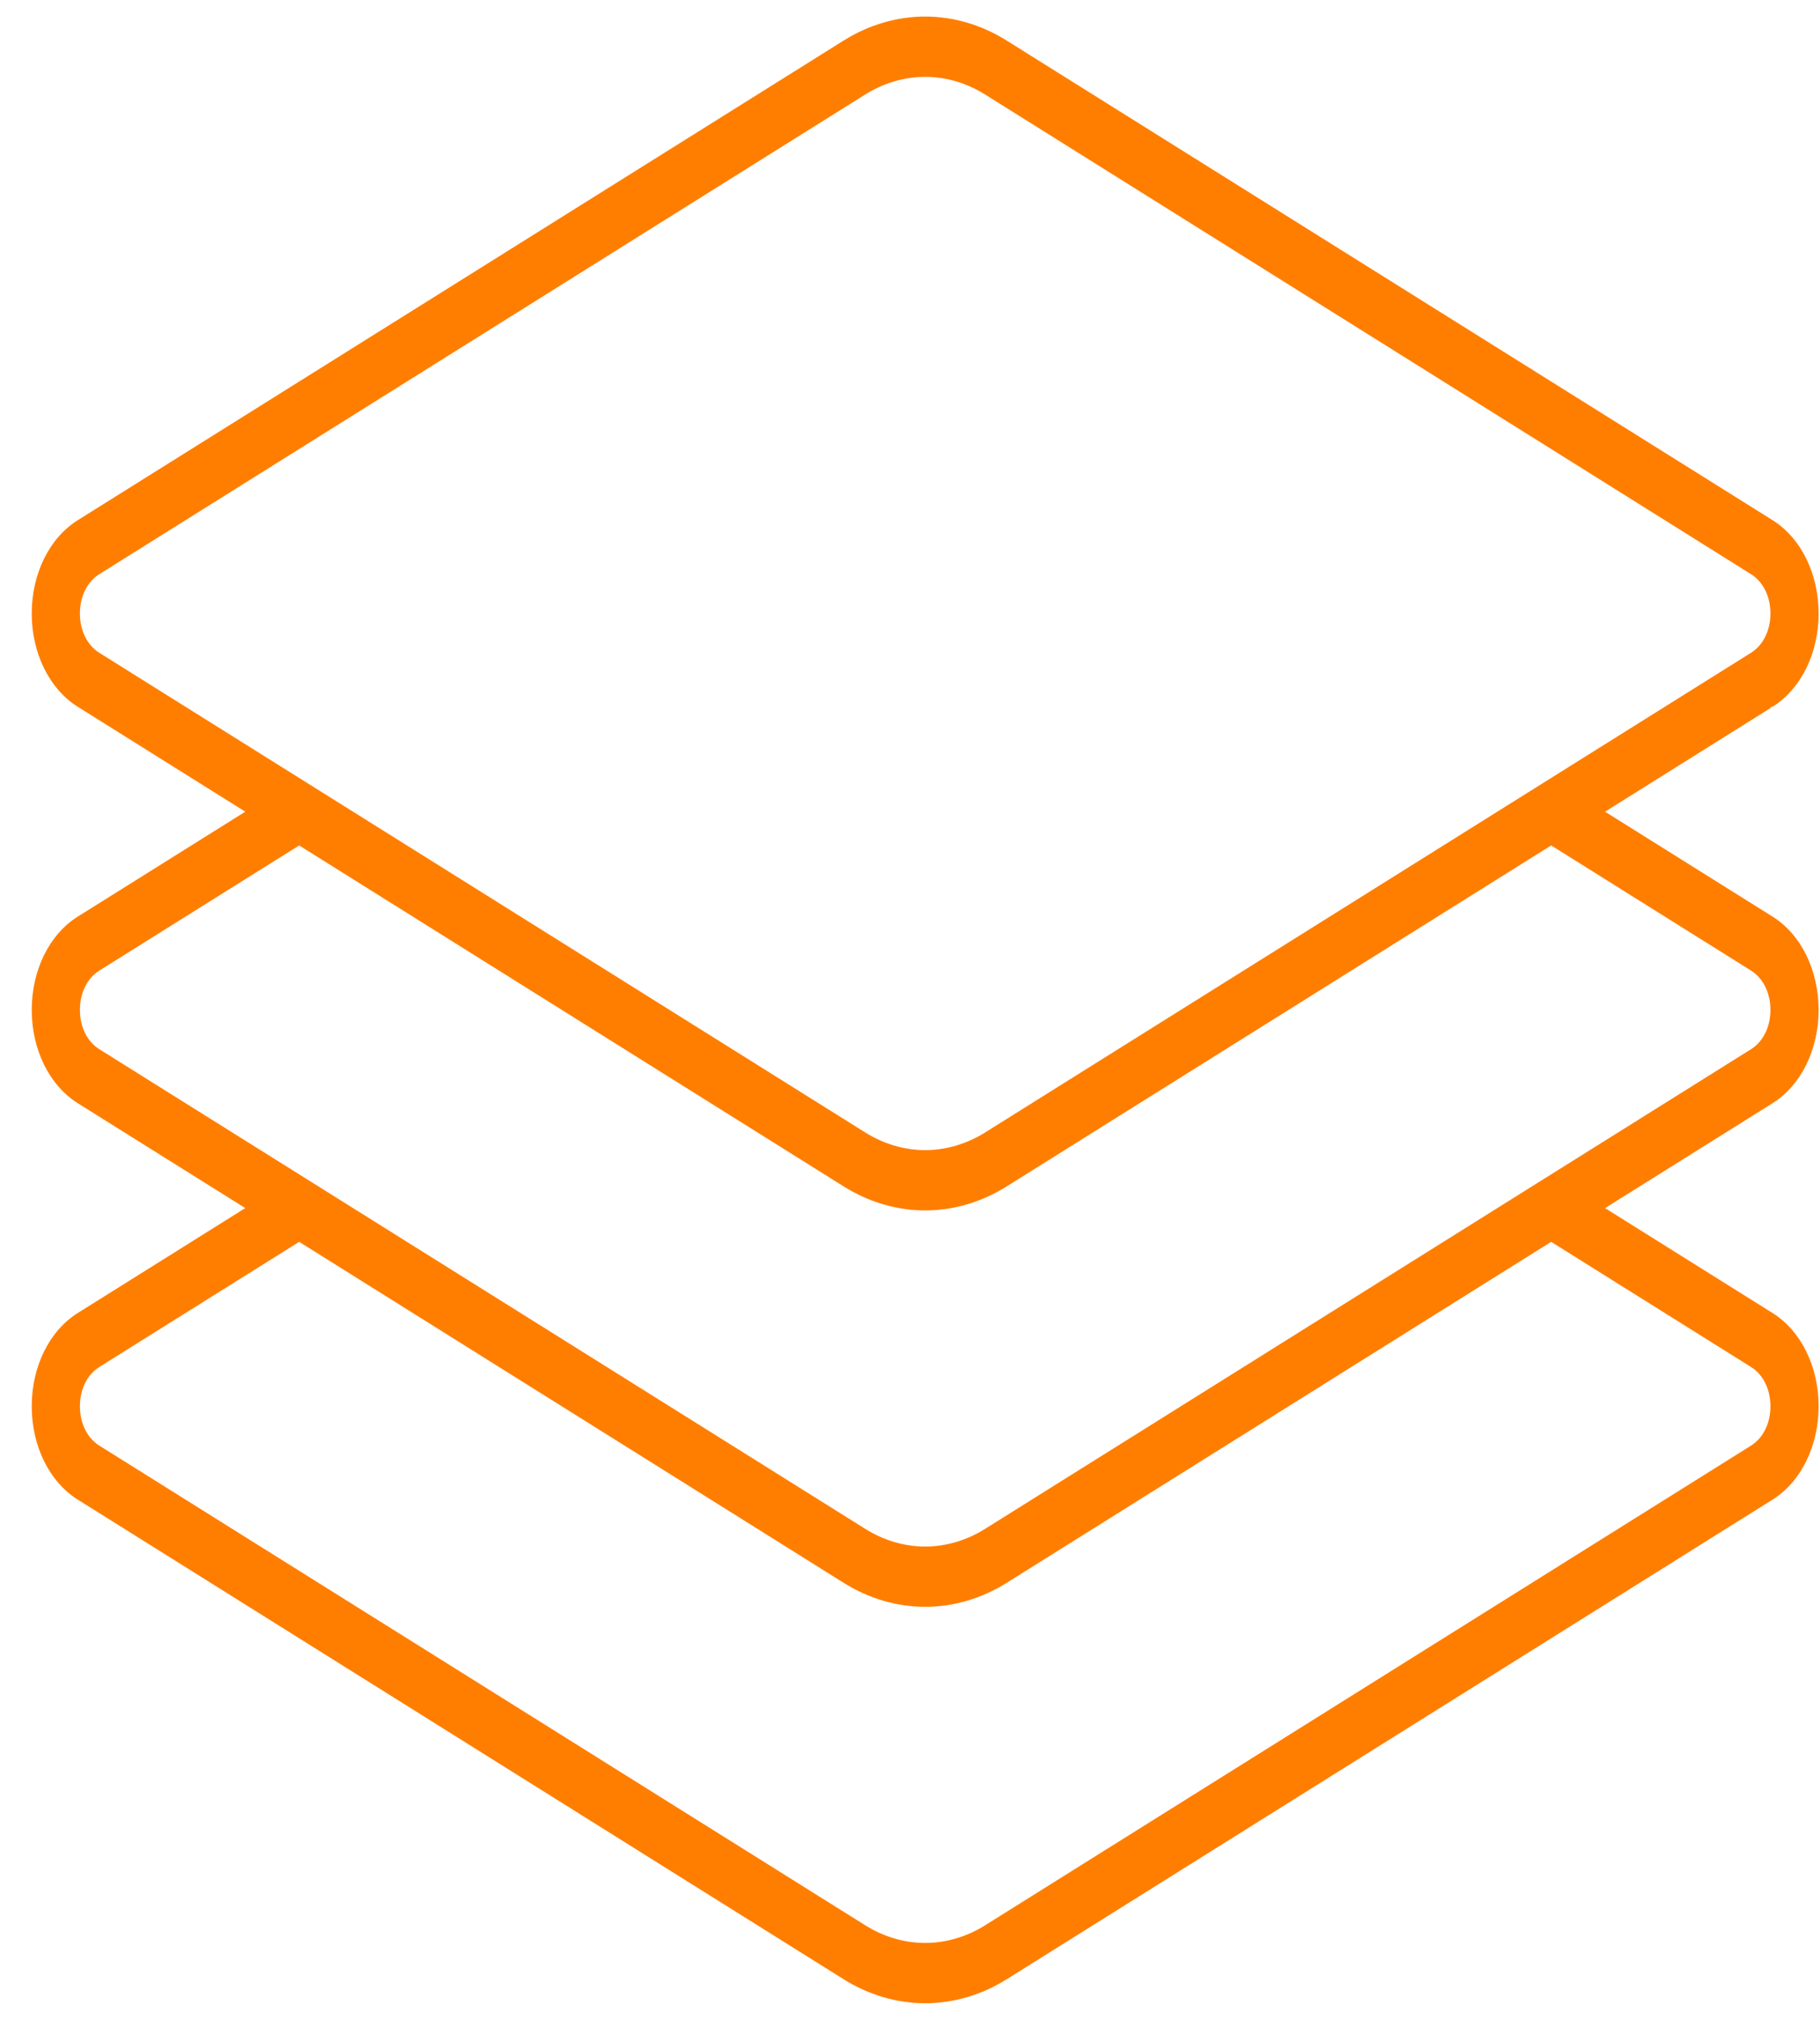 <svg 
 xmlns="http://www.w3.org/2000/svg"
 xmlns:xlink="http://www.w3.org/1999/xlink"
 width="55px" height="61px">
<path fill-rule="evenodd"  fill="rgb(255, 126, 0)"
 d="M27.958,60.500 C27.105,60.500 26.255,60.250 25.500,59.779 L2.350,45.290 C1.491,44.752 0.958,43.672 0.959,42.470 C0.959,41.270 1.492,40.191 2.350,39.654 L7.412,36.486 L2.350,33.318 C1.492,32.780 0.959,31.700 0.959,30.500 C0.959,29.300 1.491,28.220 2.349,27.683 L7.412,24.514 L2.349,21.345 C1.492,20.808 0.959,19.728 0.959,18.528 C0.959,17.327 1.492,16.248 2.349,15.711 L25.499,1.222 C26.254,0.750 27.105,0.500 27.958,0.500 C28.812,0.500 29.662,0.750 30.417,1.222 L53.567,15.710 C54.425,16.248 54.958,17.327 54.958,18.528 C54.958,19.711 54.440,20.778 53.603,21.322 L53.520,21.355 L53.489,21.394 L48.504,24.514 L53.567,27.683 C54.425,28.220 54.958,29.300 54.958,30.500 C54.958,31.700 54.425,32.780 53.567,33.318 L48.504,36.486 L53.567,39.655 C54.425,40.191 54.958,41.270 54.958,42.471 C54.958,43.672 54.425,44.752 53.567,45.290 L30.417,59.779 C29.662,60.250 28.812,60.500 27.958,60.500 ZM3.001,41.285 C2.634,41.514 2.415,41.958 2.415,42.471 C2.415,42.985 2.634,43.429 3.001,43.659 L26.151,58.148 C26.706,58.495 27.331,58.679 27.958,58.679 C28.585,58.679 29.210,58.495 29.766,58.148 L52.916,43.659 C53.283,43.429 53.502,42.985 53.502,42.471 C53.502,41.958 53.283,41.515 52.916,41.285 L46.876,37.505 L30.417,47.806 C29.662,48.278 28.812,48.528 27.958,48.528 C27.105,48.528 26.255,48.278 25.500,47.806 L9.041,37.505 L3.001,41.285 ZM3.001,29.313 C2.634,29.543 2.415,29.987 2.415,30.500 C2.415,31.013 2.634,31.457 3.001,31.687 L26.151,46.175 C26.706,46.523 27.331,46.707 27.958,46.707 C28.585,46.707 29.210,46.523 29.766,46.175 L52.916,31.687 C53.283,31.457 53.502,31.013 53.502,30.500 C53.502,29.987 53.283,29.543 52.916,29.313 L46.876,25.533 L30.417,35.834 C29.662,36.306 28.812,36.556 27.958,36.556 C27.104,36.556 26.254,36.306 25.500,35.834 L9.041,25.533 L3.001,29.313 ZM27.959,2.321 C27.331,2.321 26.706,2.505 26.150,2.852 L3.001,17.341 C2.634,17.571 2.415,18.015 2.415,18.528 C2.415,19.041 2.634,19.485 3.001,19.715 L26.151,34.204 C26.707,34.551 27.332,34.735 27.958,34.735 C28.585,34.735 29.210,34.551 29.766,34.204 L52.915,19.715 C53.283,19.485 53.502,19.041 53.502,18.528 C53.502,18.014 53.283,17.571 52.916,17.341 L29.766,2.852 C29.210,2.505 28.585,2.321 27.959,2.321 Z"/>
</svg>